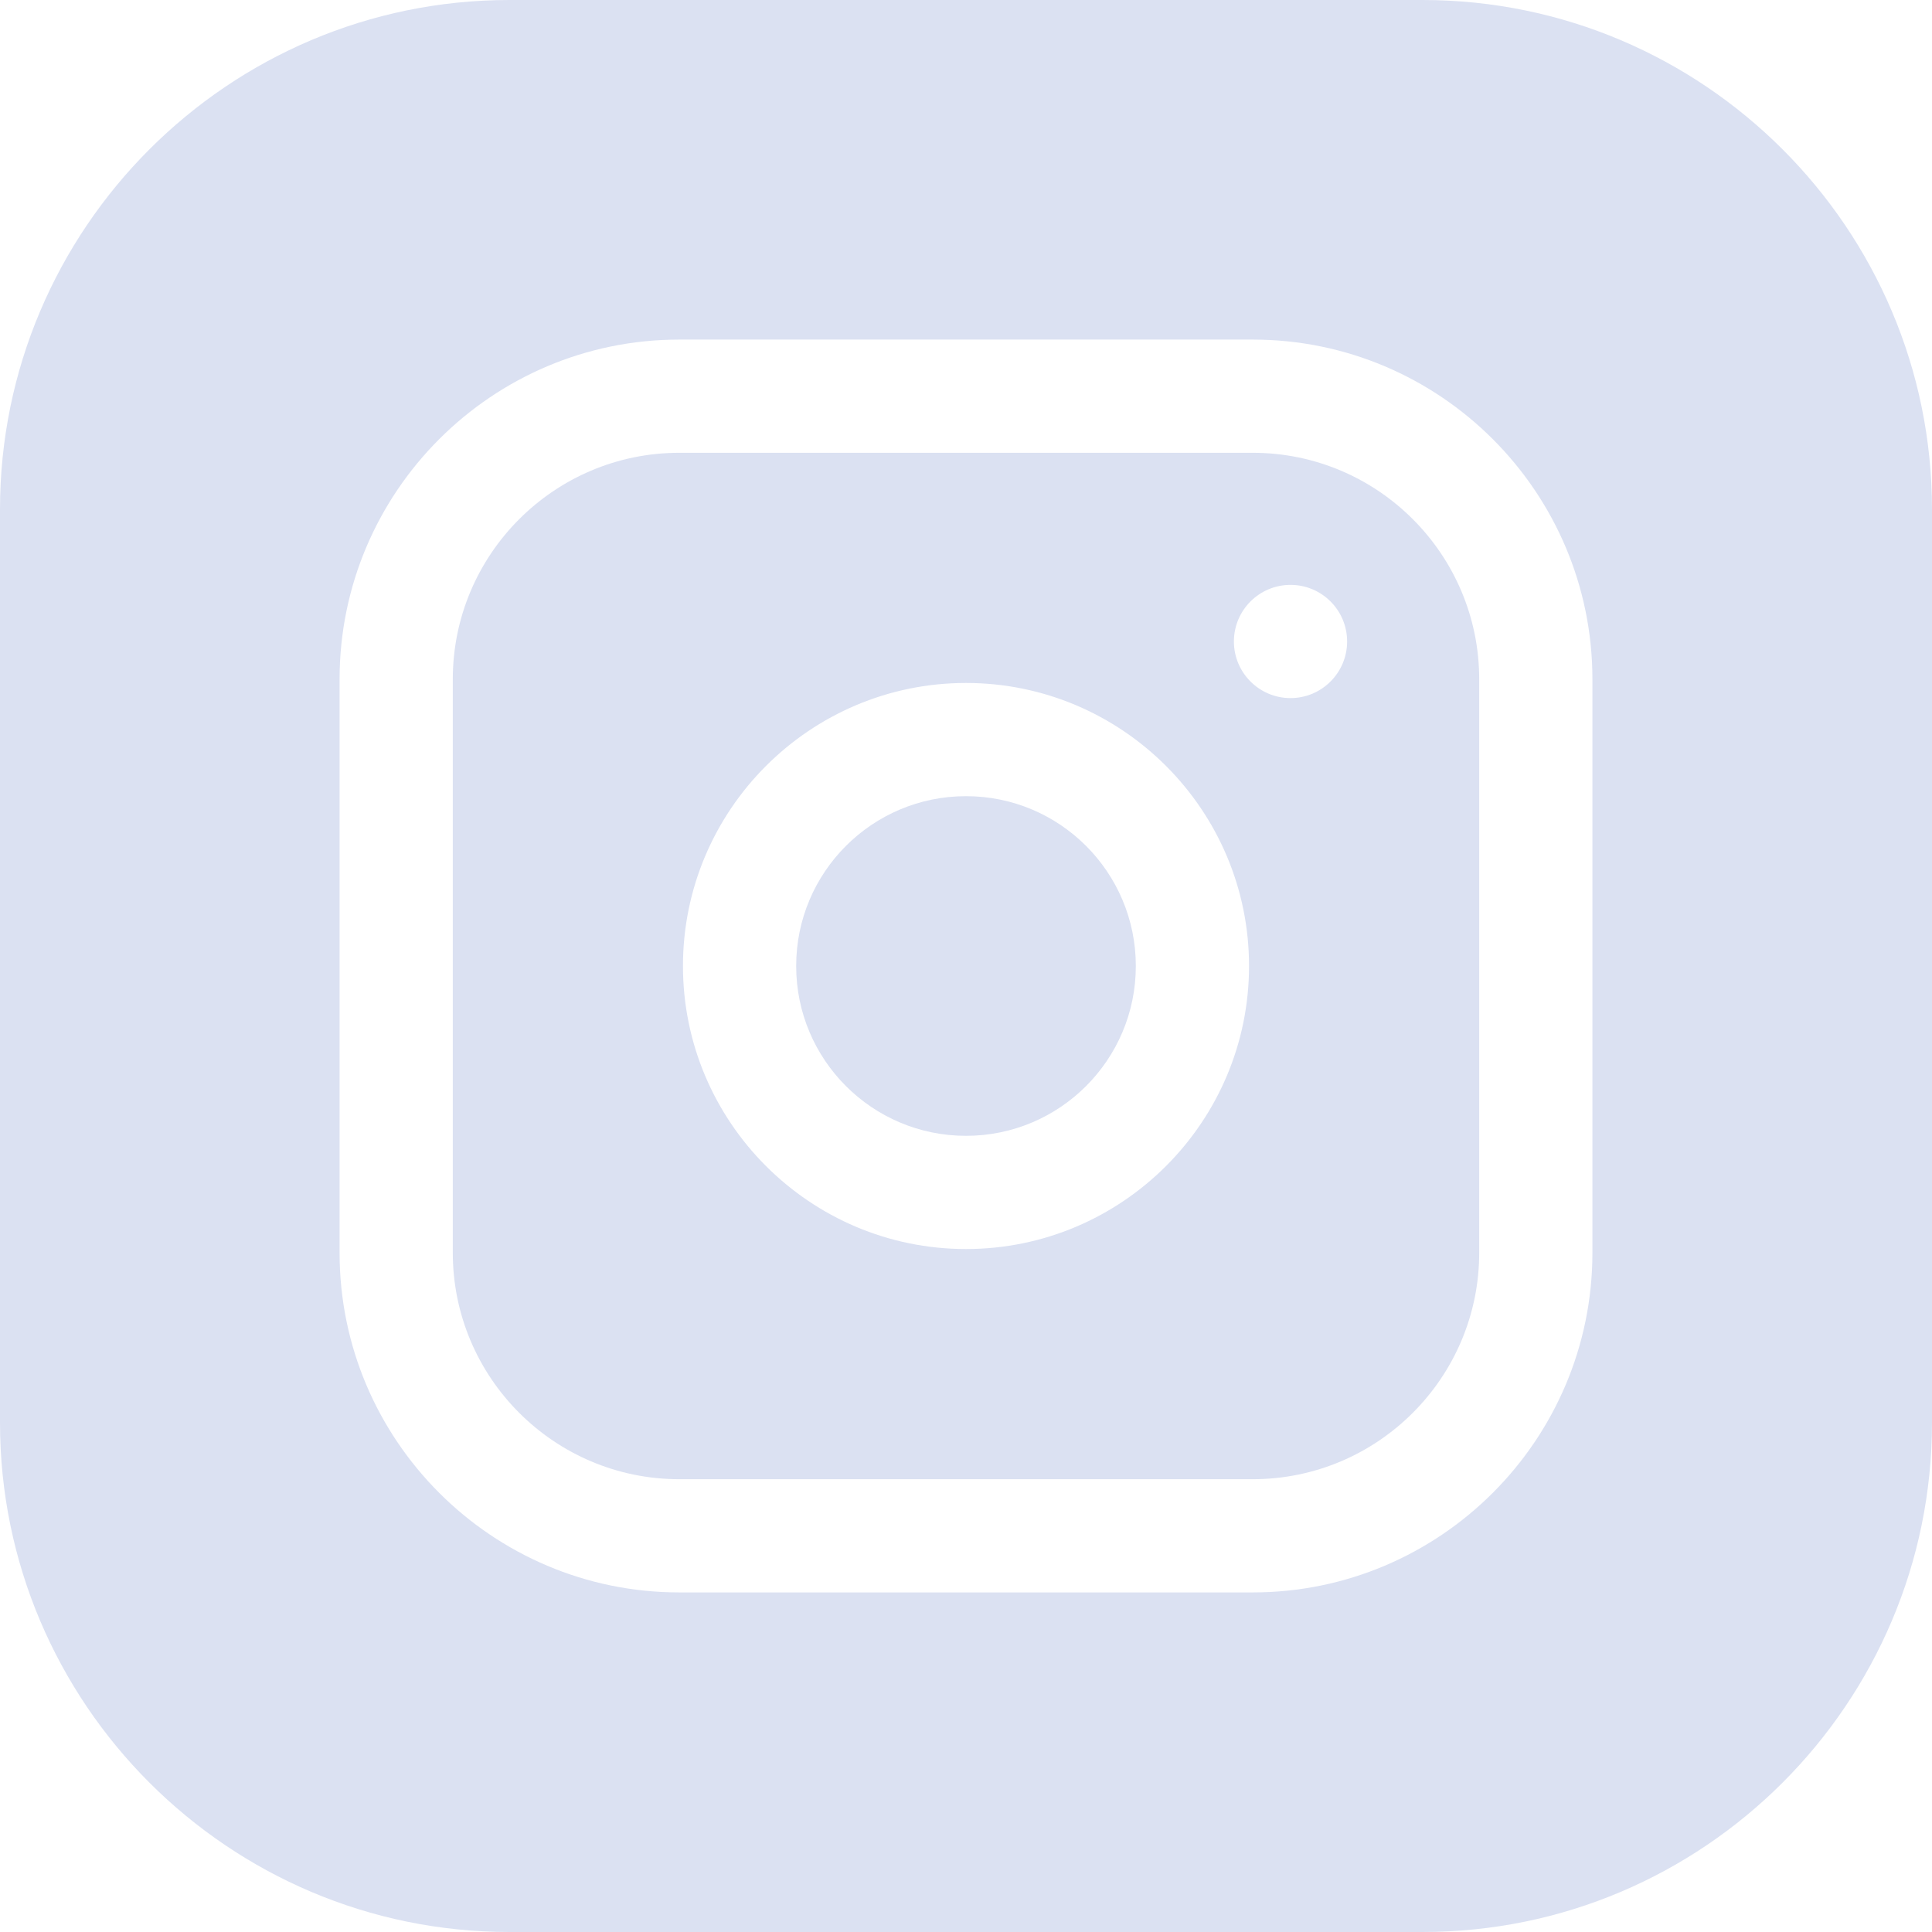 <?xml version="1.0" encoding="utf-8"?>
<svg xmlns="http://www.w3.org/2000/svg" width="30" height="30" viewBox="0 0 30 30" fill="none">
<path d="M17.637 15C17.637 16.456 16.456 17.637 15 17.637C13.544 17.637 12.363 16.456 12.363 15C12.363 13.544 13.544 12.363 15 12.363C16.456 12.363 17.637 13.544 17.637 15Z" fill="#DBE1F2"/>
<path d="M19.453 7.031H10.547C8.608 7.031 7.031 8.608 7.031 10.547V19.453C7.031 21.392 8.608 22.969 10.547 22.969H19.453C21.392 22.969 22.969 21.392 22.969 19.453V10.547C22.969 8.608 21.392 7.031 19.453 7.031ZM15 19.395C12.577 19.395 10.605 17.423 10.605 15C10.605 12.577 12.577 10.605 15 10.605C17.423 10.605 19.395 12.577 19.395 15C19.395 17.423 17.423 19.395 15 19.395ZM20.039 10.84C19.554 10.84 19.16 10.446 19.16 9.961C19.16 9.475 19.554 9.082 20.039 9.082C20.524 9.082 20.918 9.475 20.918 9.961C20.918 10.446 20.524 10.84 20.039 10.84Z" fill="#DBE1F2"/>
<path d="M22.09 0H7.91C3.549 0 0 3.549 0 7.91V22.09C0 26.451 3.549 30 7.91 30H22.09C26.451 30 30 26.451 30 22.09V7.91C30 3.549 26.451 0 22.09 0ZM24.727 19.453C24.727 22.361 22.361 24.727 19.453 24.727H10.547C7.639 24.727 5.273 22.361 5.273 19.453V10.547C5.273 7.639 7.639 5.273 10.547 5.273H19.453C22.361 5.273 24.727 7.639 24.727 10.547V19.453Z" fill="#DBE1F2"/>
</svg>